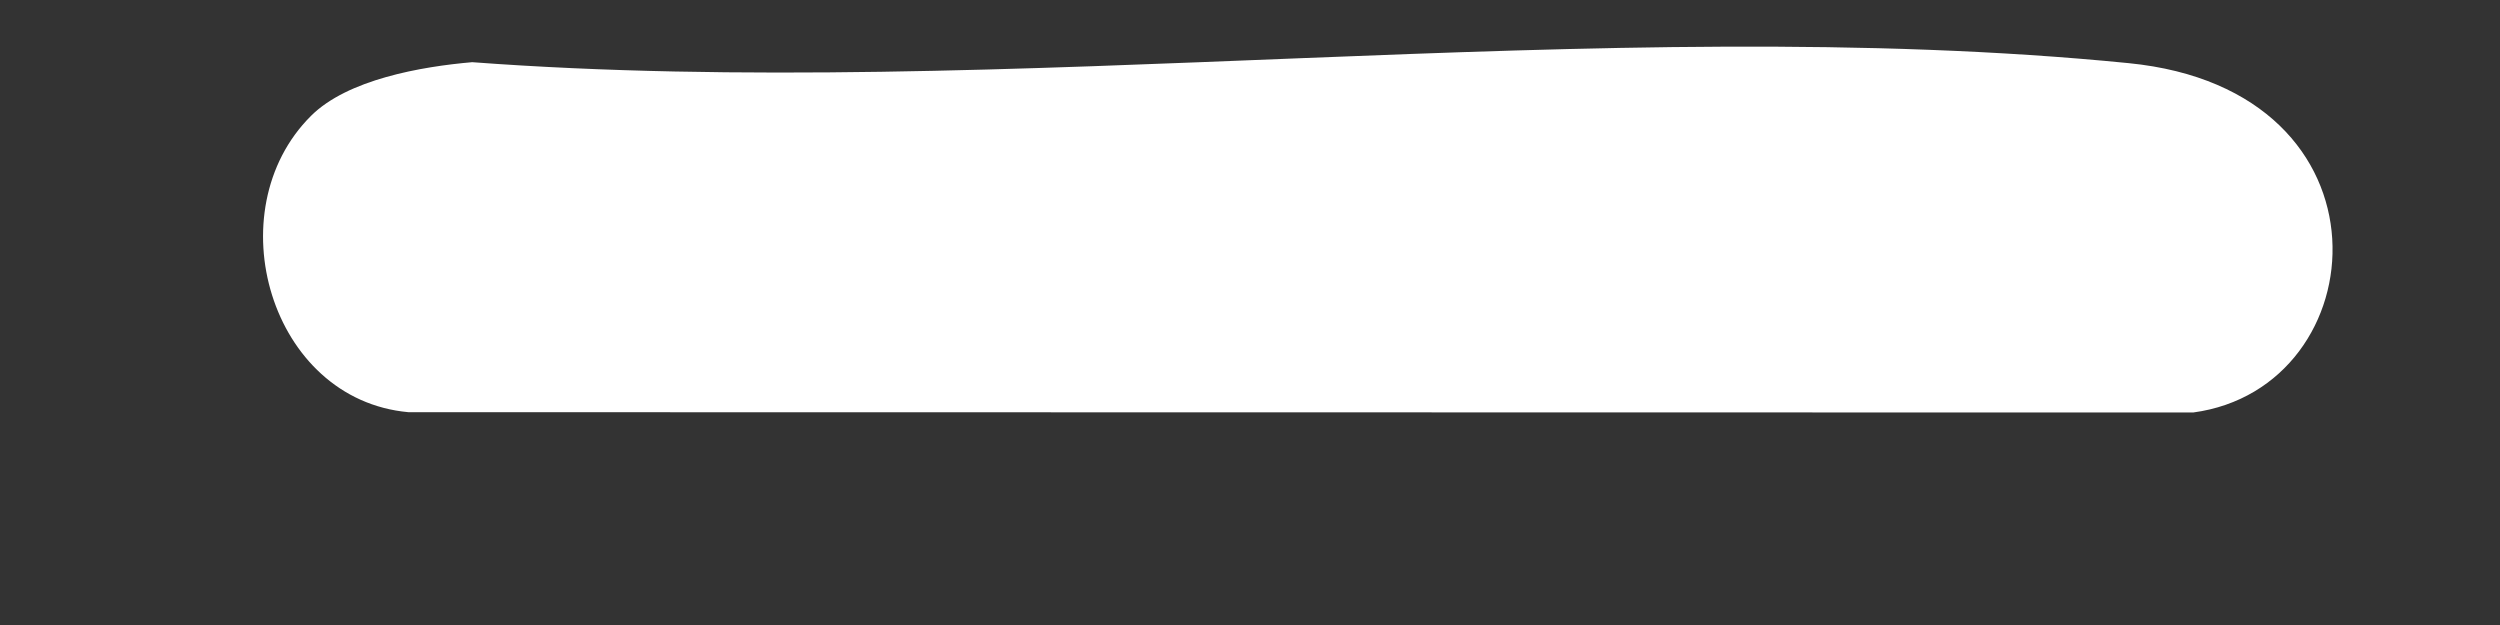 <svg xmlns="http://www.w3.org/2000/svg" width="8" height="2" viewBox="0 0 8 2" fill="none"><rect x="0" y="0" width="8" height="2" fill="#333333" stroke="none"/><path d="M0.995 0.371C1.112 0.254 1.349 0.213 1.511 0.199C3.209 0.326 5.14 0.036 6.811 0.202C7.685 0.288 7.607 1.241 7.018 1.32L1.307 1.319C0.864 1.279 0.69 0.675 0.995 0.371Z" fill="white"></path></svg>